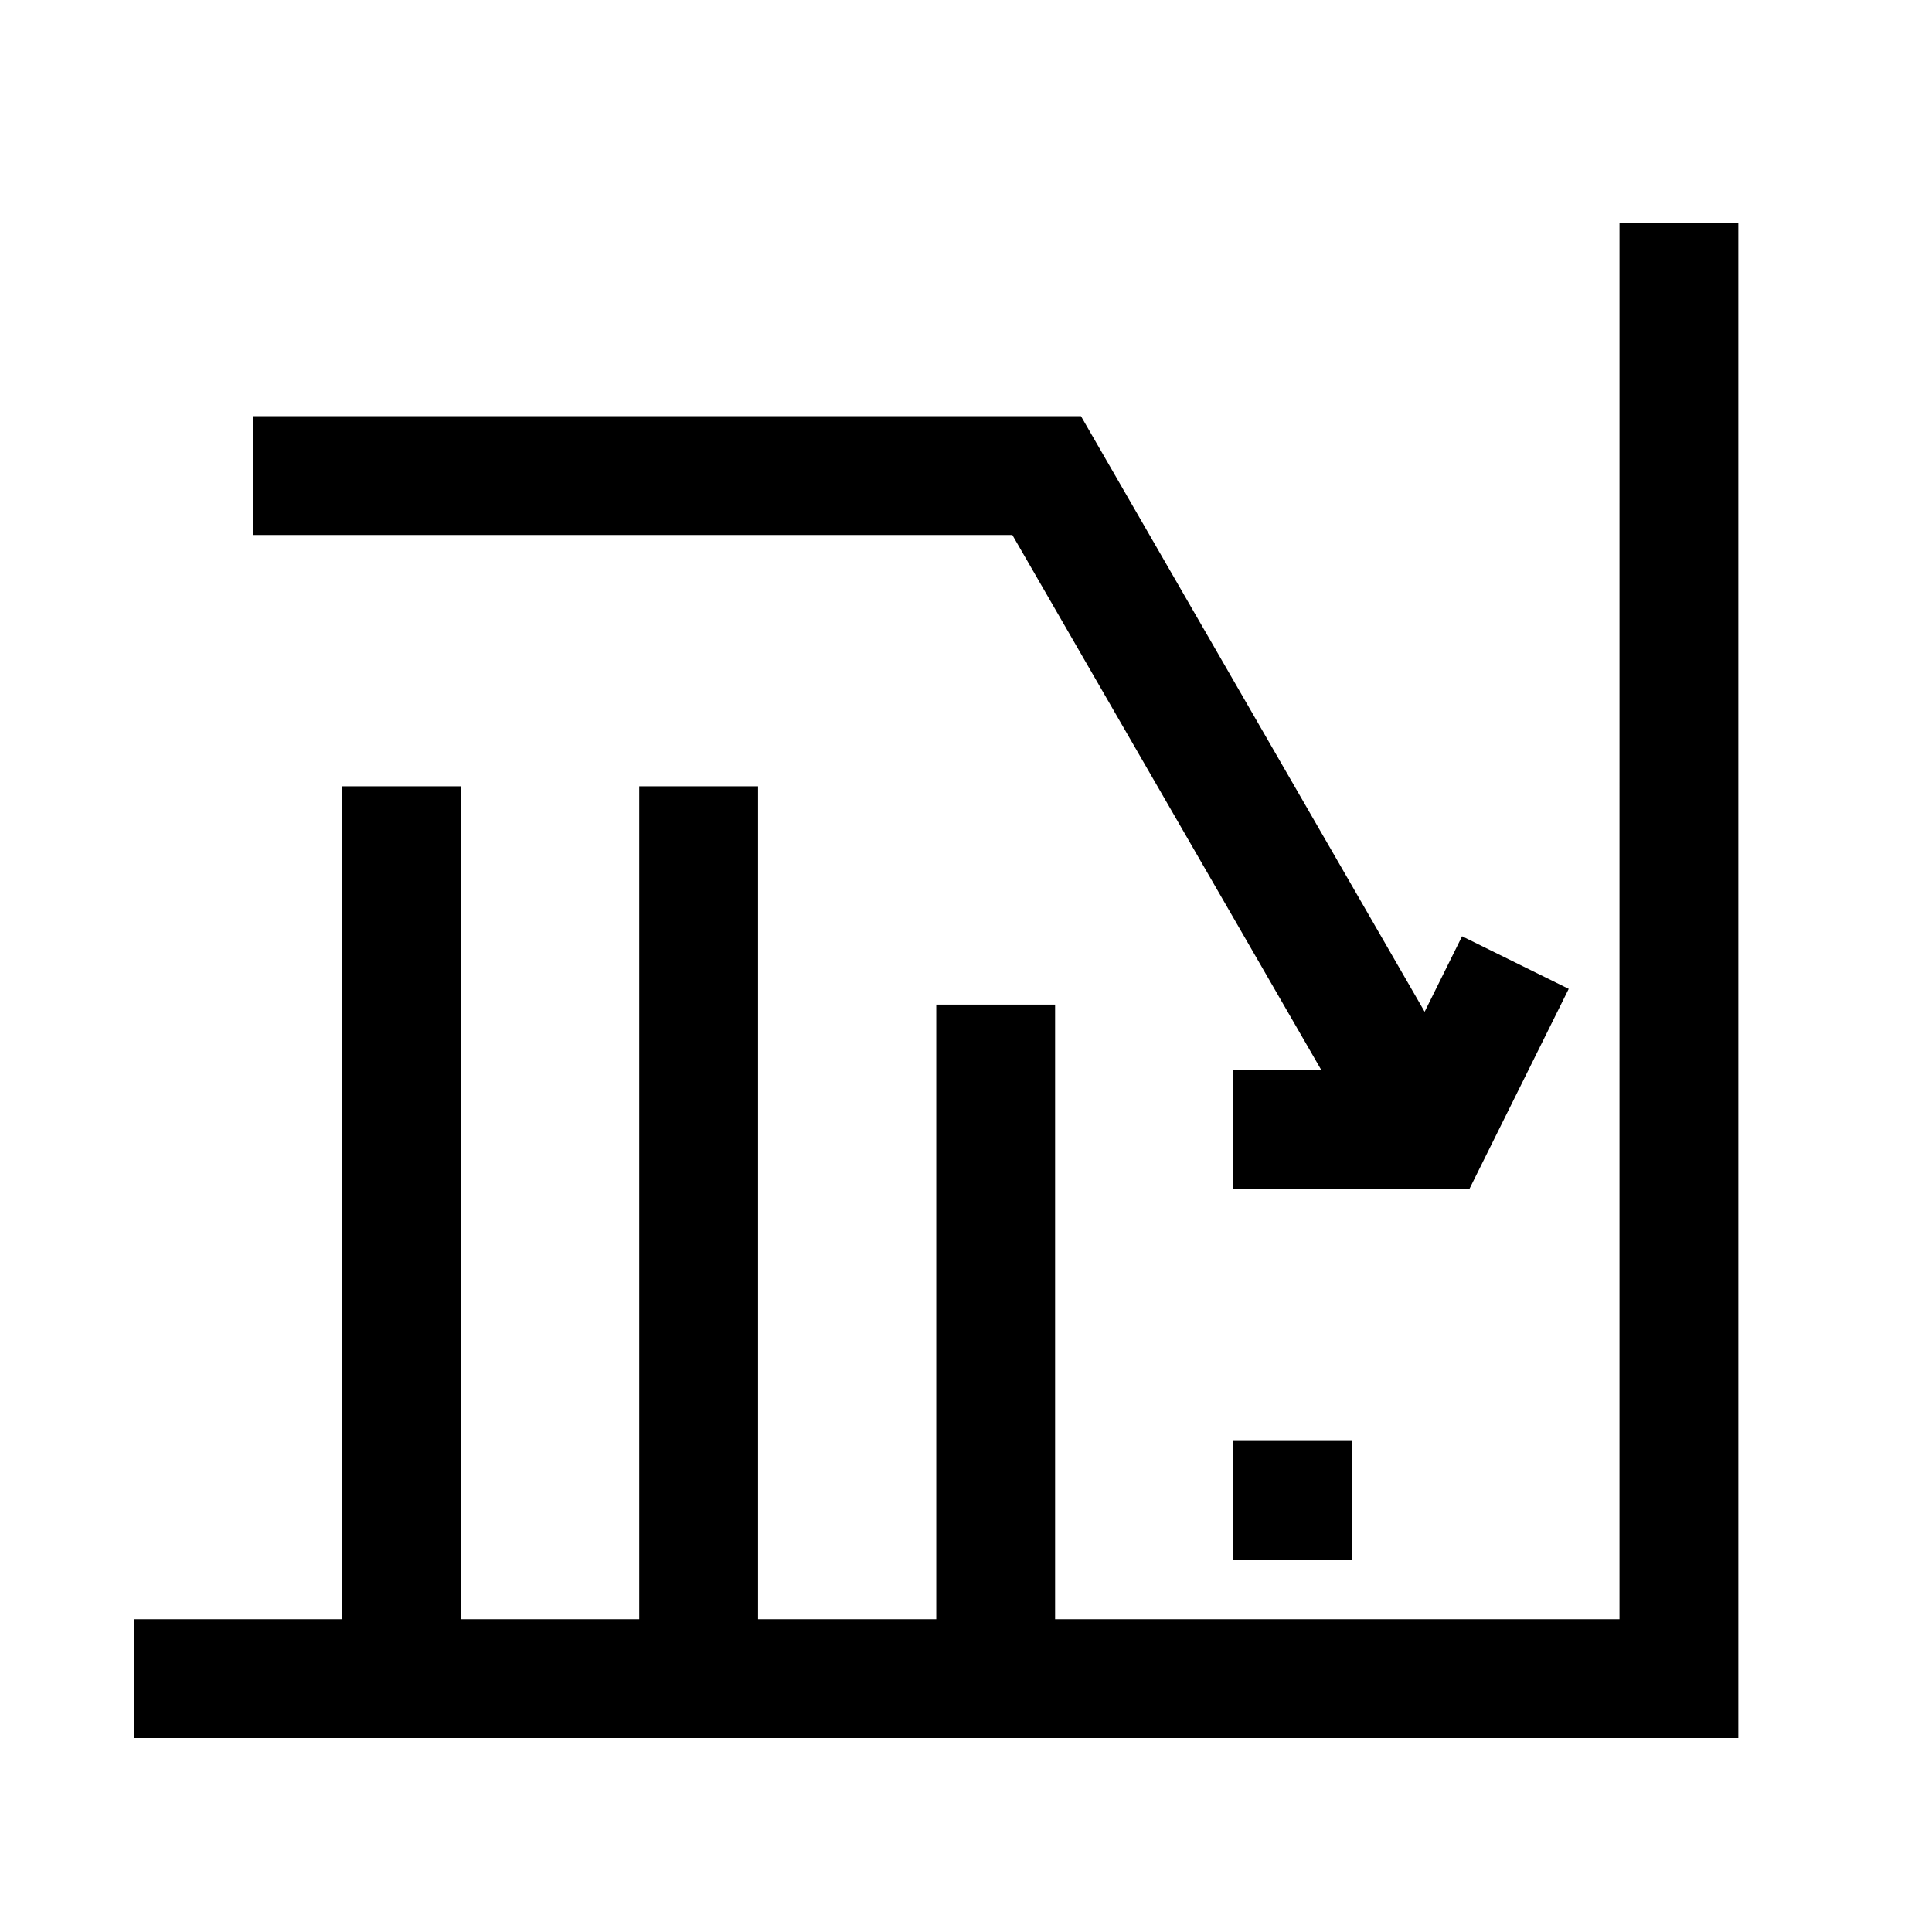 <?xml version="1.0" encoding="UTF-8"?>
<!-- Uploaded to: ICON Repo, www.svgrepo.com, Generator: ICON Repo Mixer Tools -->
<svg fill="#000000" width="800px" height="800px" version="1.1" viewBox="144 144 512 512" xmlns="http://www.w3.org/2000/svg">
 <g>
  <path d="m573.18 573.11h-149.57v-162.88h-31.488v162.88h-47.23v-220.73h-31.488v220.73h-47.23v-220.73h-31.488v220.73h-55.105v31.488h425.09v-401.47h-31.488z"/>
  <path d="m494.15 427.55h-23.301v31.488h62.582l26.293-52.98-28.262-13.934-9.918 19.996-91.078-157.83h-219.39v31.488h201.21z"/>
  <path d="m470.85 525.87h31.488v31.488h-31.488z"/>
 </g>
</svg>